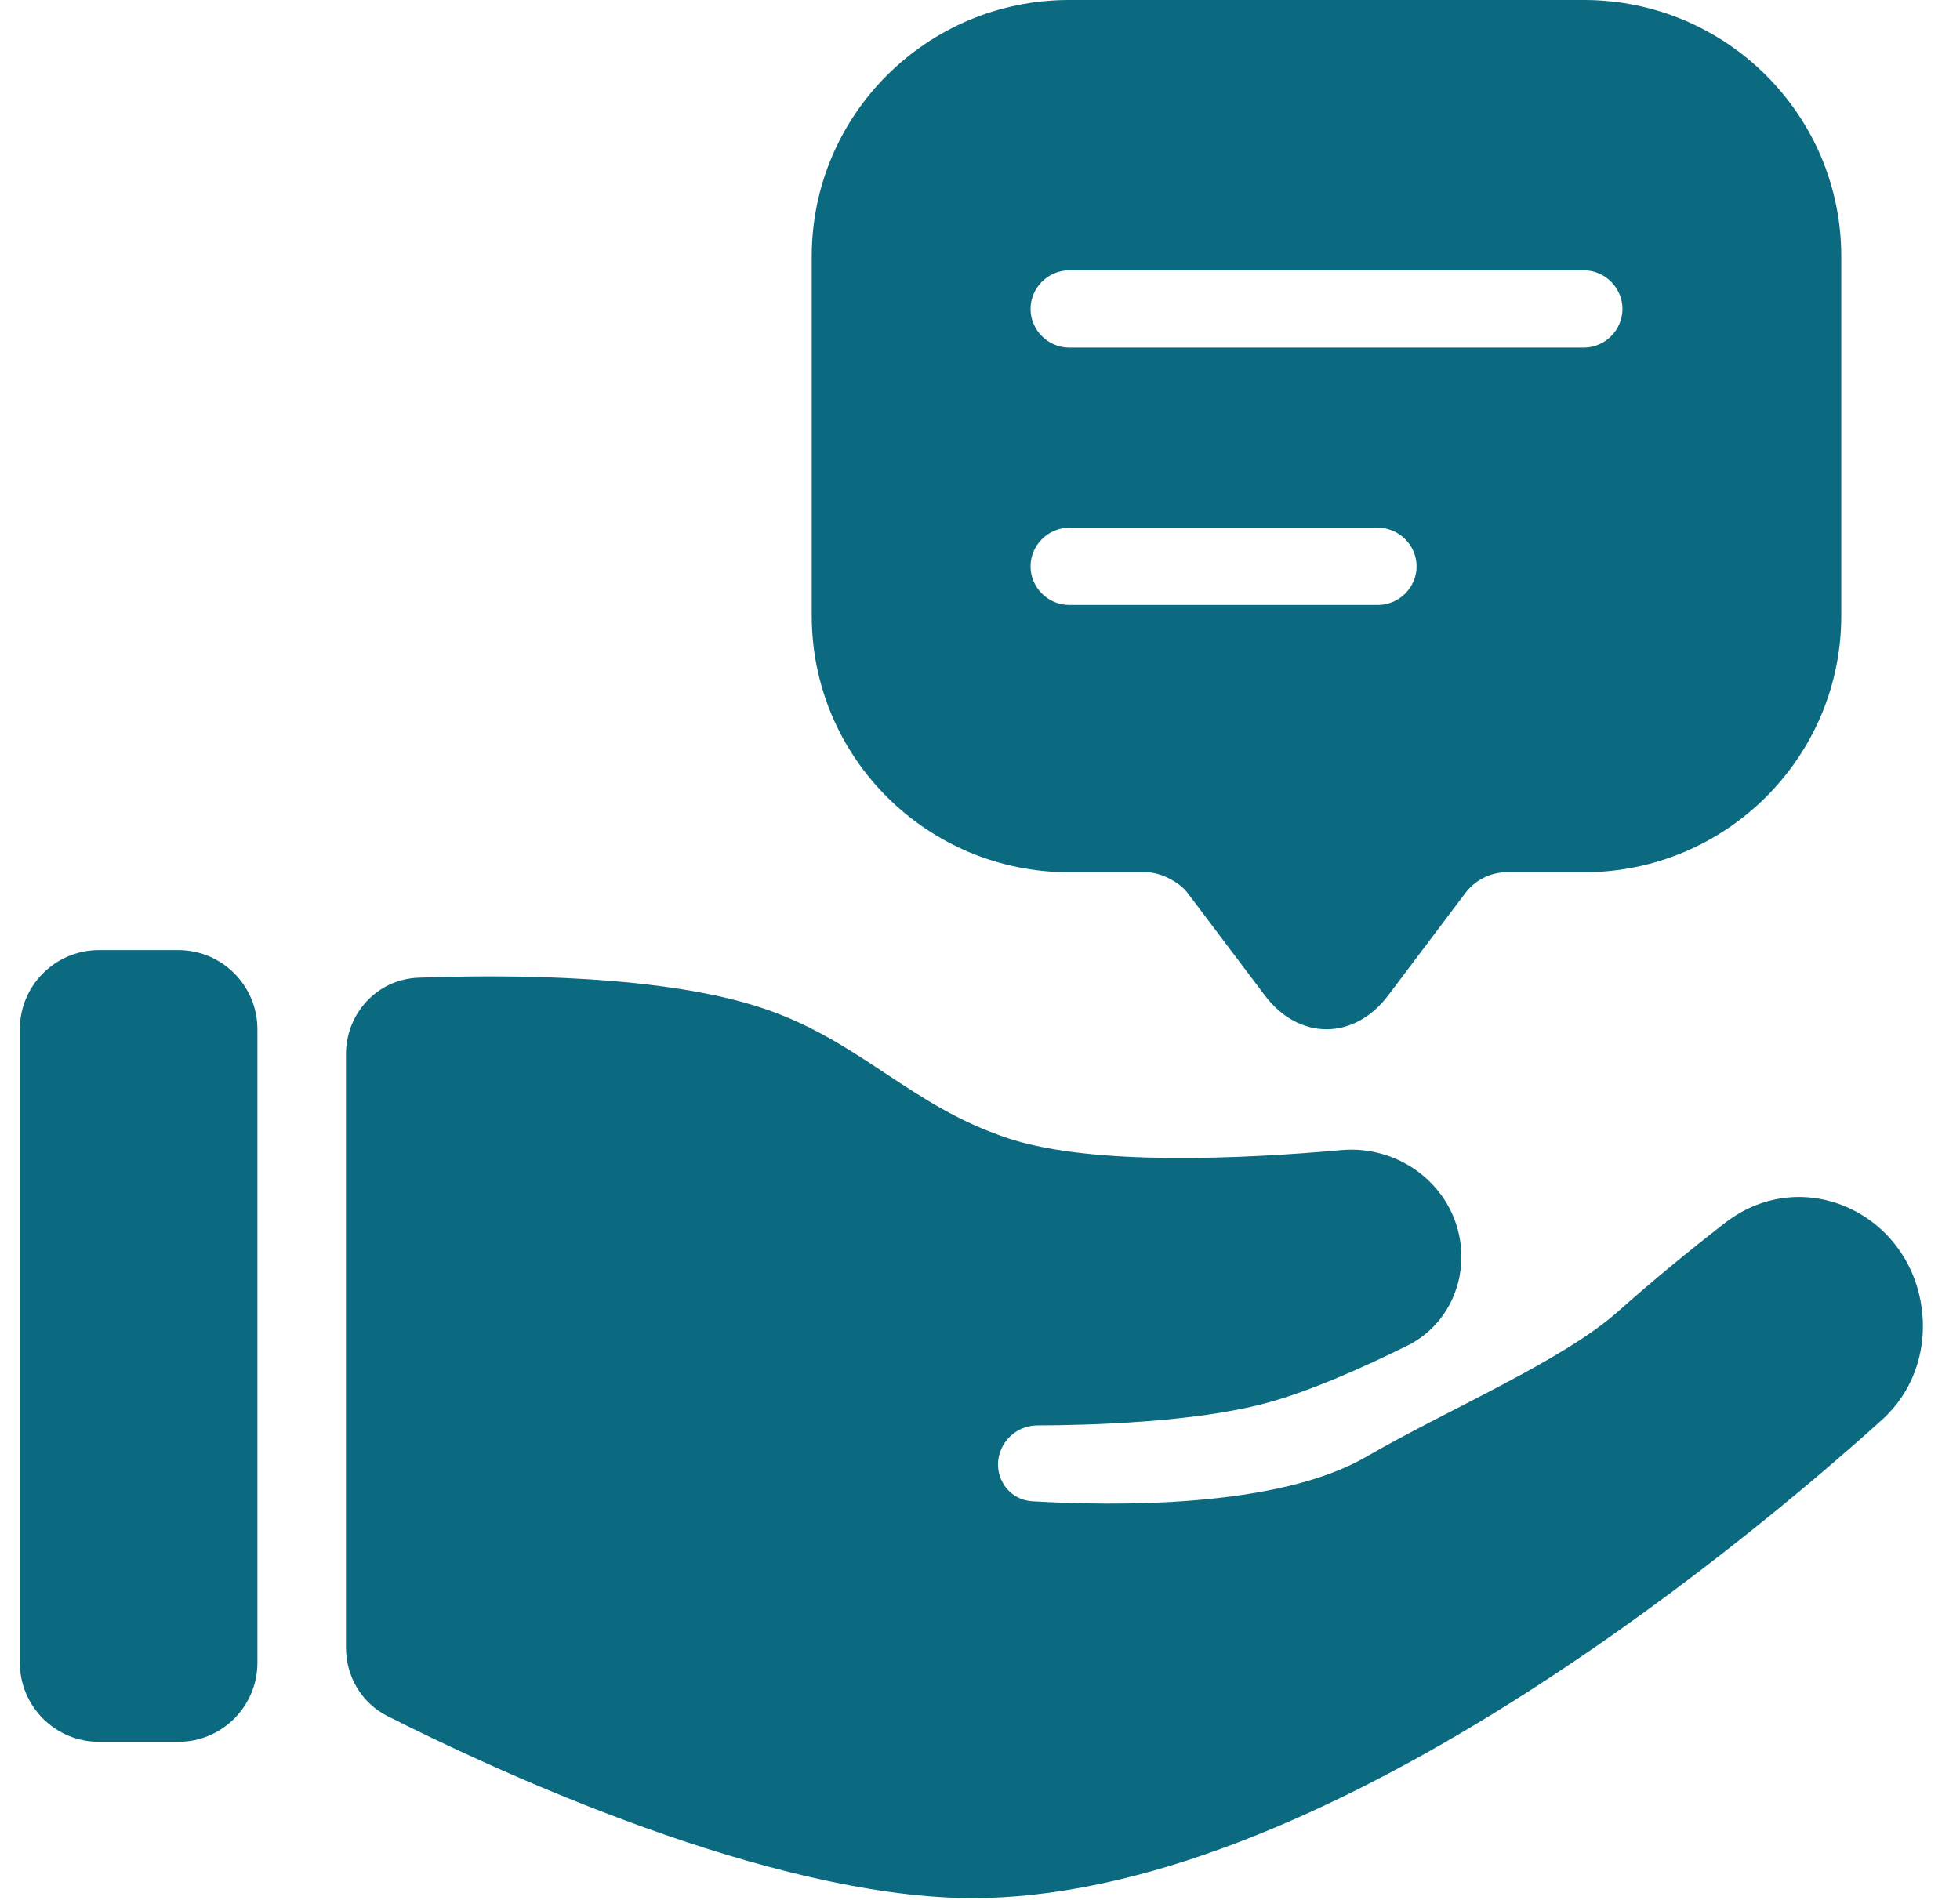 <svg width="33" height="32" viewBox="0 0 33 32" fill="none" xmlns="http://www.w3.org/2000/svg">
<path d="M26.667 0H18.001C15.609 0 13.667 1.934 13.667 4.318V10.37C13.667 12.755 15.609 14.689 18.001 14.689H19.301C19.535 14.689 19.847 14.845 19.994 15.036L21.294 16.761C21.866 17.524 22.802 17.524 23.374 16.761L24.674 15.036C24.839 14.819 25.099 14.689 25.367 14.689H26.667C29.059 14.689 31.001 12.755 31.001 10.37V4.318C31.001 1.934 29.059 0 26.667 0ZM23.201 10.188H18.001C17.645 10.188 17.351 9.894 17.351 9.538C17.351 9.183 17.645 8.888 18.001 8.888H23.201C23.556 8.888 23.851 9.183 23.851 9.538C23.851 9.894 23.556 10.188 23.201 10.188ZM26.667 5.853H18.001C17.645 5.853 17.351 5.558 17.351 5.203C17.351 4.847 17.645 4.552 18.001 4.552H26.667C27.023 4.552 27.317 4.847 27.317 5.203C27.317 5.558 27.023 5.853 26.667 5.853Z" fill="#0B6A80"/>
<path d="M5.825 17.757C5.825 17.064 6.353 16.49 7.045 16.465C8.57 16.409 11.183 16.417 12.858 16.984C14.513 17.544 15.339 18.639 17.001 19.178C18.407 19.634 20.913 19.518 22.586 19.368C23.532 19.284 24.411 19.921 24.578 20.857C24.708 21.591 24.363 22.33 23.695 22.661C22.989 23.011 22.066 23.428 21.311 23.63C20.1 23.956 18.311 24.002 17.47 24.004C17.189 24.005 16.937 24.179 16.842 24.443C16.701 24.838 16.963 25.257 17.381 25.282C18.751 25.363 21.509 25.4 23.001 24.534C24.355 23.747 26.304 22.922 27.247 22.082C27.845 21.55 28.46 21.047 29.04 20.597C30.357 19.574 32.194 20.445 32.364 22.103C32.434 22.783 32.194 23.453 31.687 23.91C29.292 26.069 21.892 32.249 15.956 31.954C12.55 31.785 8.193 29.744 6.521 28.898C6.087 28.678 5.825 28.232 5.825 27.746V17.757Z" fill="#0B6A80"/>
<path d="M0.334 17.333C0.334 16.597 0.931 16 1.667 16H3.001C3.737 16 4.334 16.597 4.334 17.333V28C4.334 28.736 3.737 29.333 3.001 29.333H1.667C0.931 29.333 0.334 28.736 0.334 28V17.333Z" fill="#0B6A80"/>
</svg>
